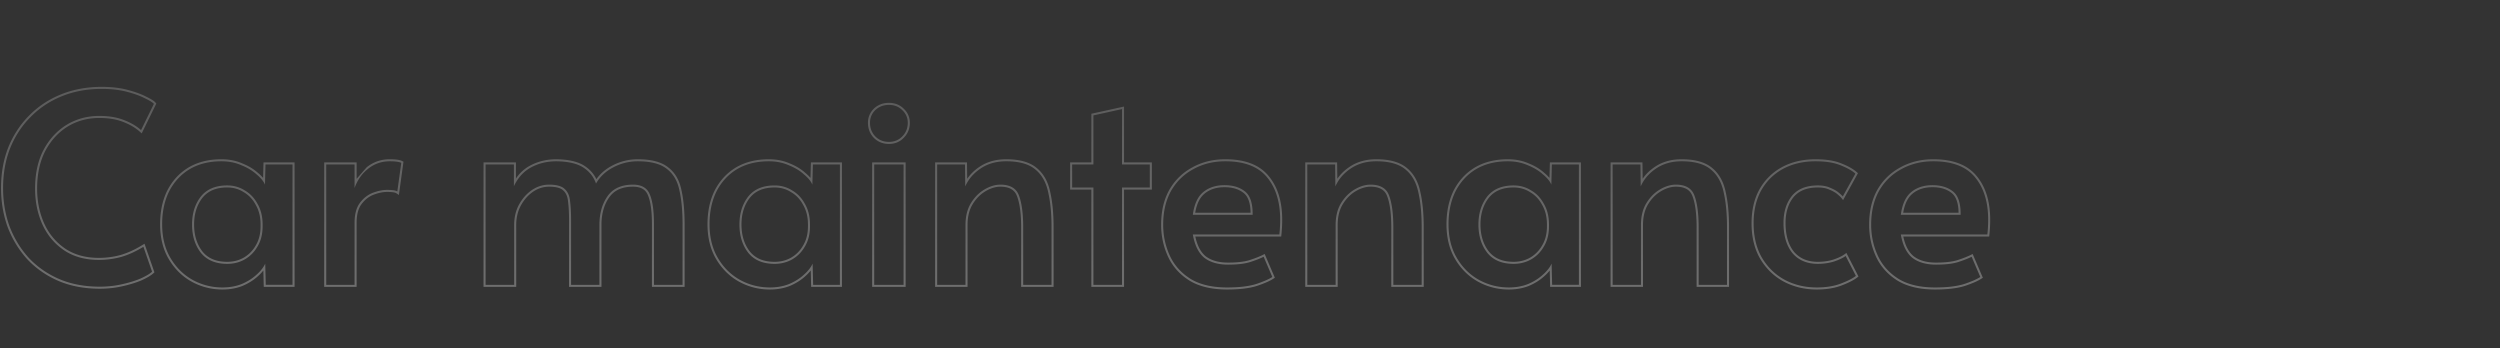 <svg width="1220" height="170" fill="none" xmlns="http://www.w3.org/2000/svg"><rect width="100%" height="100%" fill="#333333" stroke="none"/><mask id="a" style="mask-type:alpha" maskUnits="userSpaceOnUse" x="0" y="0" width="1220" height="170"><path fill="url(#paint0_linear_2364_1773)" fill-opacity=".8" d="M0 0h1220v170H0z"/></mask><g mask="url(#a)" fill-rule="evenodd" clip-rule="evenodd" fill="#fff"><path opacity=".4" d="M926.444 136.056c4.608 2.816 10.581 4.224 17.92 4.224 5.803 0 10.496-.555 14.08-1.664 3.584-1.195 6.229-2.347 7.936-3.456l-4.224-9.856a27.57 27.57 0 01-.903.431c-1.551.71-3.426 1.419-5.625 2.129-2.646.853-6.272 1.28-10.88 1.28-4.779 0-8.619-1.109-11.52-3.328-2.636-2.156-4.449-5.62-5.44-10.392a34.155 34.155 0 01-.192-1h42.24c.256-2.475.384-4.864.384-7.168 0-8.704-2.134-15.616-6.4-20.736-4.267-5.205-11.051-7.808-20.352-7.808-5.803 0-11.008 1.28-15.616 3.84-4.608 2.475-8.235 6.016-10.88 10.624-2.56 4.608-3.84 10.112-3.84 16.512 0 5.291 1.066 10.283 3.2 14.976 2.133 4.693 5.504 8.491 10.112 11.392zm.928-54.382c-4.772 2.565-8.532 6.239-11.268 11.004l-.006.012c-2.659 4.785-3.966 10.464-3.966 16.998 0 5.429 1.095 10.563 3.289 15.39 2.219 4.881 5.726 8.825 10.49 11.824l.011.007c4.812 2.941 10.983 4.371 18.442 4.371 5.854 0 10.658-.558 14.376-1.709l.01-.003.01-.003c3.608-1.203 6.35-2.387 8.165-3.567l.706-.458-4.974-11.605-.948.474c-1.647.824-3.771 1.659-6.388 2.503-2.503.807-6.01 1.232-10.573 1.232-4.619 0-8.221-1.07-10.899-3.112-2.355-1.933-4.069-5.086-5.039-9.608h41.928l.093-.897c.259-2.506.389-4.93.389-7.271 0-8.863-2.173-16.024-6.628-21.372-4.522-5.515-11.645-8.172-21.124-8.172-5.953 0-11.326 1.314-16.096 3.962zm.224 23.15c.045-.34.095-.673.149-1 .759-4.6 2.373-7.937 4.843-10.008 2.73-2.304 6.229-3.456 10.496-3.456 4.096 0 7.424 1.024 9.984 3.072 2.56 2.048 3.797 5.845 3.712 11.392h-29.184zm1.163-1h27.022c-.073-4.875-1.281-7.966-3.338-9.611-2.342-1.874-5.432-2.853-9.359-2.853-4.079 0-7.335 1.097-9.851 3.22l-.003.002c-2.193 1.84-3.725 4.865-4.471 9.242zm-57.77 32.744c4.693 2.475 9.899 3.712 15.616 3.712 4.523 0 8.448-.64 11.776-1.92 3.328-1.28 5.76-2.517 7.296-3.712l-4.992-9.728c-.256.187-.535.373-.838.557-1.216.738-2.814 1.448-4.794 2.131-2.475.768-5.12 1.152-7.936 1.152-5.291 0-9.429-1.749-12.416-5.248-2.902-3.584-4.352-8.491-4.352-14.72 0-5.376 1.365-9.77 4.096-13.184 2.816-3.413 7.04-5.12 12.672-5.12 2.389 0 4.394.384 6.016 1.152 1.706.683 3.072 1.45 4.096 2.304.534.445.976.832 1.324 1.162.319.301.561.554.724.758l6.144-11.136c-1.622-1.45-4.054-2.816-7.296-4.096-3.158-1.28-7.211-1.92-12.16-1.92-5.974 0-11.264 1.237-15.872 3.712-4.523 2.475-8.064 5.973-10.624 10.496-2.475 4.523-3.712 9.856-3.712 16 0 6.571 1.365 12.203 4.096 16.896 2.816 4.693 6.528 8.277 11.136 10.752zm27.508-56.864c-3.317-1.344-7.509-1.992-12.532-1.992-6.115 0-11.572 1.268-16.345 3.83l-.007.005c-4.688 2.565-8.363 6.197-11.014 10.88l-.004.007-.003.006c-2.57 4.696-3.835 10.2-3.835 16.48 0 6.71 1.395 12.524 4.231 17.399l.007.011c2.905 4.841 6.746 8.555 11.521 11.119l.006.003c4.849 2.557 10.216 3.828 16.083 3.828 4.614 0 8.666-.653 12.135-1.987 3.357-1.291 5.898-2.57 7.551-3.856l.654-.508-5.906-11.509-.946.694c-1.161.851-2.926 1.706-5.352 2.543-2.366.733-4.906 1.103-7.624 1.103-5.041 0-8.88-1.652-11.646-4.886-2.709-3.352-4.122-8.007-4.122-14.082 0-5.2 1.317-9.357 3.873-12.555 2.576-3.118 6.477-4.75 11.895-4.75 2.288 0 4.137.37 5.588 1.057l.028.013.028.011c1.644.658 2.908 1.378 3.828 2.144 1.025.854 1.636 1.437 1.907 1.777l.934 1.167 7.251-13.142-.593-.531c-1.746-1.562-4.299-2.98-7.591-4.28zM786.963 139h13.824v-29.184c0-4.267.896-7.851 2.688-10.752 1.792-2.901 4.011-5.12 6.656-6.656 2.645-1.536 5.205-2.304 7.68-2.304 4.779 0 7.808 1.792 9.088 5.376 1.365 3.584 2.048 8.789 2.048 15.616V139h13.824v-28.288c0-6.571-.555-12.245-1.664-17.024-1.024-4.779-3.115-8.448-6.272-11.008-3.157-2.645-7.893-3.968-14.208-3.968-4.864 0-9.045 1.195-12.544 3.584-2.765 1.866-4.914 4.124-6.447 6.774a19.47 19.47 0 00-.977 1.93l-.128-10.752h-13.568V139zm14.651-51.766l-.095-7.986h-15.556V140h15.824v-30.184c0-4.127.866-7.518 2.539-10.227 1.715-2.777 3.82-4.872 6.307-6.316 2.529-1.468 4.917-2.17 7.178-2.17 2.272 0 4.032.428 5.347 1.206 1.297.767 2.231 1.916 2.799 3.507l.004.01.003.01c1.301 3.414 1.983 8.475 1.983 15.26V140h15.824v-29.288c0-6.62-.558-12.373-1.689-17.244-1.061-4.947-3.248-8.83-6.61-11.559-3.411-2.855-8.418-4.197-14.845-4.197-5.035 0-9.42 1.24-13.108 3.758-2.409 1.627-4.381 3.548-5.905 5.764zm-79.884 49.334c4.523 2.475 9.387 3.712 14.592 3.712 3.413 0 6.528-.555 9.344-1.664 2.816-1.195 5.205-2.688 7.168-4.48 1.417-1.24 2.549-2.501 3.394-3.783.376-.569.695-1.143.958-1.721l.256 10.368h13.056V80.248h-13.184l-.256 9.856a9.276 9.276 0 00-.956-1.702c-.756-1.078-1.802-2.175-3.14-3.29-1.963-1.792-4.438-3.285-7.424-4.48-2.902-1.28-6.144-1.92-9.728-1.92-5.974 0-11.136 1.28-15.488 3.84-4.267 2.56-7.595 6.144-9.984 10.752-2.304 4.608-3.456 9.984-3.456 16.128 0 6.4 1.365 11.904 4.096 16.512 2.73 4.608 6.314 8.149 10.752 10.624zm24.196-56.858c-3.04-1.338-6.418-1.998-10.116-1.998-6.119 0-11.464 1.312-15.995 3.978l-.008.004c-4.432 2.66-7.886 6.385-10.357 11.15l-.003.006-.004.007c-2.385 4.77-3.561 10.305-3.561 16.575 0 6.544 1.397 12.232 4.236 17.022 2.815 4.751 6.525 8.422 11.125 10.987l.007.004c4.671 2.556 9.7 3.835 15.072 3.835 3.523 0 6.764-.573 9.71-1.734l.012-.004.012-.006c2.902-1.23 5.389-2.779 7.445-4.655 1.07-.937 1.995-1.896 2.768-2.878l.197 7.997h15.032V79.248h-15.159l-.196 7.575c-.702-.828-1.546-1.649-2.523-2.465-2.062-1.877-4.634-3.422-7.694-4.648zm1.276 46.874c-2.56 1.451-5.419 2.176-8.576 2.176-5.717 0-10.027-1.835-12.928-5.504-2.816-3.669-4.224-8.235-4.224-13.696 0-5.376 1.408-9.899 4.224-13.568 2.901-3.67 7.211-5.504 12.928-5.504 3.157 0 6.016.81 8.576 2.432 2.645 1.536 4.736 3.755 6.272 6.656 1.621 2.816 2.432 6.144 2.432 9.984v.896c0 3.755-.811 6.997-2.432 9.728-1.536 2.731-3.627 4.864-6.272 6.4zm-20.715-29.978c2.67-3.372 6.655-5.118 12.139-5.118 2.976 0 5.648.761 8.041 2.277l.016.01.017.01c2.471 1.435 4.435 3.51 5.89 6.259l.008.015.009.016c1.519 2.639 2.299 5.788 2.299 9.485v.896c0 3.608-.778 6.667-2.292 9.217l-.006.01-.006.011c-1.449 2.577-3.412 4.578-5.897 6.022-2.398 1.358-5.083 2.044-8.079 2.044-5.483 0-9.469-1.746-12.139-5.118-2.656-3.464-4.013-7.802-4.013-13.082 0-5.191 1.355-9.488 4.013-12.954zM637.963 139h13.824v-29.184c0-4.267.896-7.851 2.688-10.752 1.792-2.901 4.011-5.12 6.656-6.656 2.645-1.536 5.205-2.304 7.68-2.304 4.779 0 7.808 1.792 9.088 5.376 1.365 3.584 2.048 8.789 2.048 15.616V139h13.824v-28.288c0-6.571-.555-12.245-1.664-17.024-1.024-4.779-3.115-8.448-6.272-11.008-3.157-2.645-7.893-3.968-14.208-3.968-4.864 0-9.045 1.195-12.544 3.584-2.765 1.866-4.914 4.124-6.447 6.774a19.47 19.47 0 00-.977 1.93l-.128-10.752h-13.568V139zm14.651-51.766l-.095-7.986h-15.556V140h15.824v-30.184c0-4.127.866-7.518 2.539-10.227 1.715-2.777 3.82-4.872 6.307-6.316 2.529-1.468 4.917-2.17 7.178-2.17 2.272 0 4.032.428 5.347 1.206 1.297.767 2.231 1.916 2.799 3.507l.004.01.003.01c1.301 3.414 1.983 8.475 1.983 15.26V140h15.824v-29.288c0-6.62-.558-12.373-1.689-17.244-1.061-4.947-3.248-8.83-6.61-11.559-3.411-2.855-8.418-4.197-14.845-4.197-5.035 0-9.42 1.24-13.108 3.758-2.409 1.627-4.381 3.548-5.905 5.764zm-71.67 48.822c4.608 2.816 10.581 4.224 17.92 4.224 5.803 0 10.496-.555 14.08-1.664 3.584-1.195 6.229-2.347 7.936-3.456l-4.224-9.856a27.57 27.57 0 01-.903.431c-1.551.71-3.426 1.419-5.625 2.129-2.646.853-6.272 1.28-10.88 1.28-4.779 0-8.619-1.109-11.52-3.328-2.636-2.156-4.449-5.62-5.44-10.392a34.155 34.155 0 01-.192-1h42.24c.256-2.475.384-4.864.384-7.168 0-8.704-2.134-15.616-6.4-20.736-4.267-5.205-11.051-7.808-20.352-7.808-5.803 0-11.008 1.28-15.616 3.84-4.608 2.475-8.235 6.016-10.88 10.624-2.56 4.608-3.84 10.112-3.84 16.512 0 5.291 1.066 10.283 3.2 14.976 2.133 4.693 5.504 8.491 10.112 11.392zm.928-54.382c-4.772 2.565-8.532 6.239-11.268 11.004l-.006.012c-2.659 4.785-3.966 10.464-3.966 16.998 0 5.429 1.095 10.563 3.289 15.39 2.219 4.881 5.726 8.825 10.49 11.824l.011.007c4.812 2.941 10.983 4.371 18.442 4.371 5.854 0 10.658-.558 14.376-1.709l.01-.003.01-.003c3.608-1.203 6.35-2.387 8.165-3.567l.706-.458-4.974-11.605-.948.474c-1.647.824-3.771 1.659-6.388 2.503-2.503.807-6.01 1.232-10.573 1.232-4.619 0-8.221-1.07-10.899-3.112-2.355-1.933-4.069-5.086-5.039-9.608h41.928l.093-.897c.259-2.506.389-4.93.389-7.271 0-8.863-2.173-16.024-6.628-21.372-4.522-5.515-11.645-8.172-21.124-8.172-5.953 0-11.326 1.314-16.096 3.962zm.224 23.15c.045-.34.095-.673.149-1 .759-4.6 2.373-7.937 4.843-10.008 2.73-2.304 6.229-3.456 10.496-3.456 4.096 0 7.424 1.024 9.984 3.072 2.56 2.048 3.797 5.845 3.712 11.392h-29.184zm1.163-1h27.022c-.073-4.875-1.281-7.966-3.338-9.611-2.342-1.874-5.432-2.853-9.359-2.853-4.079 0-7.335 1.097-9.851 3.22l-.003.002c-2.193 1.84-3.725 4.865-4.471 9.242zM533.583 139h13.952V91.512h13.568V80.248h-13.568V53.24l-13.952 3.072v23.936h-10.368v11.264h10.368V139zm-1-46.488V140h15.952V92.512h13.568V79.248h-13.568V51.996l-15.952 3.512v23.74h-10.368v13.264h10.368zM457.338 139h13.824v-29.184c0-4.267.896-7.851 2.688-10.752 1.792-2.901 4.011-5.12 6.656-6.656 2.645-1.536 5.205-2.304 7.68-2.304 4.779 0 7.808 1.792 9.088 5.376 1.365 3.584 2.048 8.789 2.048 15.616V139h13.824v-28.288c0-6.571-.555-12.245-1.664-17.024-1.024-4.779-3.115-8.448-6.272-11.008-3.157-2.645-7.893-3.968-14.208-3.968-4.864 0-9.045 1.195-12.544 3.584-2.765 1.866-4.914 4.124-6.447 6.774a19.47 19.47 0 00-.977 1.93l-.128-10.752h-13.568V139zm14.651-51.766l-.095-7.986h-15.556V140h15.824v-30.184c0-4.127.866-7.518 2.539-10.227 1.715-2.777 3.82-4.872 6.307-6.316 2.529-1.468 4.917-2.17 7.178-2.17 2.272 0 4.032.428 5.347 1.206 1.297.767 2.231 1.916 2.799 3.507l.004.01.003.01c1.301 3.414 1.983 8.475 1.983 15.26V140h15.824v-29.288c0-6.62-.558-12.373-1.689-17.244-1.062-4.947-3.248-8.83-6.611-11.56-3.411-2.855-8.418-4.196-14.844-4.196-5.033 0-9.417 1.238-13.105 3.756-2.41 1.627-4.383 3.55-5.908 5.766zM426.612 139h14.336V80.248h-14.336V139zm.512-72.448c1.792 1.792 4.011 2.688 6.656 2.688 2.645 0 4.821-.896 6.528-2.688 1.792-1.792 2.688-4.01 2.688-6.656 0-2.39-.896-4.437-2.688-6.144-1.707-1.707-3.883-2.56-6.528-2.56-2.645 0-4.864.853-6.656 2.56-1.707 1.707-2.56 3.755-2.56 6.144 0 2.645.853 4.864 2.56 6.656zm13.883-13.516c-1.912-1.907-4.349-2.844-7.227-2.844-2.883 0-5.354.939-7.346 2.836l-.009.008-.008.009c-1.892 1.892-2.853 4.193-2.853 6.85 0 2.883.939 5.355 2.836 7.347l.008.008.009.009c1.988 1.989 4.465 2.98 7.363 2.98 2.894 0 5.335-.99 7.243-2.988 1.983-1.988 2.973-4.462 2.973-7.355 0-2.67-1.013-4.974-2.989-6.86zM425.612 140V79.248h16.336V140h-16.336zm-64.507-3.432c4.523 2.475 9.387 3.712 14.592 3.712 3.413 0 6.528-.555 9.344-1.664 2.816-1.195 5.205-2.688 7.168-4.48 1.417-1.24 2.549-2.501 3.394-3.783.376-.569.695-1.143.958-1.721l.256 10.368h13.056V80.248h-13.184l-.256 9.856a9.276 9.276 0 00-.956-1.702c-.756-1.078-1.802-2.175-3.14-3.29-1.963-1.792-4.437-3.285-7.424-4.48-2.901-1.28-6.144-1.92-9.728-1.92-5.973 0-11.136 1.28-15.488 3.84-4.267 2.56-7.595 6.144-9.984 10.752-2.304 4.608-3.456 9.984-3.456 16.128 0 6.4 1.365 11.904 4.096 16.512 2.731 4.608 6.315 8.149 10.752 10.624zm24.196-56.858c-3.04-1.338-6.418-1.998-10.116-1.998-6.119 0-11.463 1.312-15.995 3.978l-.008.004c-4.432 2.66-7.886 6.385-10.357 11.15l-.003.006-.004.007c-2.385 4.77-3.561 10.305-3.561 16.575 0 6.544 1.397 12.232 4.236 17.022 2.815 4.751 6.525 8.422 11.125 10.987l.007.004c4.671 2.556 9.7 3.835 15.072 3.835 3.523 0 6.764-.573 9.71-1.734l.012-.004.012-.006c2.901-1.23 5.387-2.778 7.444-4.654a21.773 21.773 0 002.769-2.879l.197 7.997h15.032V79.248h-15.159l-.196 7.575c-.702-.828-1.546-1.65-2.524-2.465-2.061-1.878-4.633-3.422-7.693-4.648zm1.276 46.874c-2.56 1.451-5.419 2.176-8.576 2.176-5.717 0-10.027-1.835-12.928-5.504-2.816-3.669-4.224-8.235-4.224-13.696 0-5.376 1.408-9.899 4.224-13.568 2.901-3.67 7.211-5.504 12.928-5.504 3.157 0 6.016.81 8.576 2.432 2.645 1.536 4.736 3.755 6.272 6.656 1.621 2.816 2.432 6.144 2.432 9.984v.896c0 3.755-.811 6.997-2.432 9.728-1.536 2.731-3.627 4.864-6.272 6.4zm-.498-.868c-2.397 1.358-5.083 2.044-8.078 2.044-5.484 0-9.47-1.747-12.14-5.119-2.655-3.464-4.012-7.802-4.012-13.081 0-5.19 1.355-9.487 4.012-12.953 2.67-3.373 6.656-5.12 12.14-5.12 2.976 0 5.648.762 8.041 2.278l.016.01.017.01c2.471 1.435 4.435 3.51 5.89 6.259l.008.015.009.016c1.519 2.639 2.299 5.788 2.299 9.485v.896c0 3.608-.778 6.667-2.292 9.217l-.006.01-.006.011c-1.45 2.577-3.413 4.579-5.898 6.022zM236.963 139h13.952v-29.184c0-3.669.768-6.955 2.304-9.856 1.621-2.987 3.712-5.376 6.272-7.168 2.645-1.792 5.461-2.688 8.448-2.688 3.584 0 6.101.683 7.552 2.048 1.536 1.365 2.432 3.328 2.688 5.888.341 2.56.512 5.675.512 9.344V139h13.824v-29.184c0-5.632 1.323-10.325 3.968-14.08 2.645-3.755 6.784-5.632 12.416-5.632 4.181 0 6.912 1.579 8.192 4.736 1.365 3.157 2.048 8.021 2.048 14.592V139h13.952v-29.44c0-6.571-.512-12.117-1.536-16.64-.939-4.608-2.987-8.107-6.144-10.496-3.072-2.475-7.808-3.712-14.208-3.712-4.181 0-8.149.981-11.904 2.944-3.336 1.743-5.931 4.026-7.784 6.847a18.48 18.48 0 00-.664 1.089 15.581 15.581 0 00-.46-1.186c-1.176-2.698-3.071-4.905-5.684-6.622-2.987-1.963-7.381-2.987-13.184-3.072-4.523 0-8.619.981-12.288 2.944-3.087 1.65-5.569 4.087-7.448 7.307a24.165 24.165 0 00-1 1.909V80.248h-13.824V139zm14.824-51.909v-7.843h-15.824V140h15.952v-30.184c0-3.523.736-6.643 2.185-9.382 1.552-2.859 3.54-5.124 5.958-6.818 2.49-1.686 5.111-2.512 7.881-2.512 3.513 0 5.702.68 6.867 1.776l.01.01.011.01c1.304 1.159 2.119 2.864 2.357 5.24l.002.016.002.016c.333 2.502.503 5.57.503 9.212V140h15.824v-30.184c0-5.473 1.283-9.953 3.785-13.504 2.415-3.428 6.209-5.208 11.599-5.208 1.97 0 3.512.372 4.683 1.05 1.157.669 2.019 1.672 2.582 3.062l.004.01.005.01c1.282 2.965 1.966 7.66 1.966 14.196V140h15.952v-30.44c0-6.612-.514-12.235-1.559-16.851-.977-4.788-3.129-8.513-6.505-11.073-3.331-2.677-8.335-3.924-14.824-3.924-4.345 0-8.472 1.021-12.367 3.058-3.263 1.705-5.871 3.922-7.796 6.654-1.269-2.618-3.203-4.78-5.784-6.476-3.216-2.113-7.833-3.15-13.718-3.236h-.015c-4.673 0-8.933 1.015-12.76 3.062-2.807 1.502-5.131 3.615-6.976 6.317zM159.204 139h13.824v-30.208c0-4.181.853-7.424 2.56-9.728 1.792-2.39 3.925-4.053 6.4-4.992 2.475-.939 4.779-1.408 6.912-1.408 1.778 0 3.124.123 4.037.37.402.109.72.241.955.398l1.92-13.952c-1.024-.512-2.901-.768-5.632-.768-4.011 0-7.552 1.237-10.624 3.712-2.341 1.872-4.183 4.19-5.528 6.953-.371.763-.705 1.56-1 2.39v-11.52h-13.824V139zm14.824-51.726v-8.026h-15.824V140h15.824v-31.208c0-4.06.83-7.061 2.361-9.13 1.693-2.257 3.679-3.792 5.954-4.655 2.387-.906 4.57-1.343 6.557-1.343 1.252 0 2.253.063 3.016.18.787.122 1.221.287 1.421.42l1.328.885 2.235-16.243-.641-.32c-1.257-.629-3.352-.874-6.079-.874-4.235 0-7.998 1.313-11.251 3.933M93.98 136.568c4.522 2.475 9.387 3.712 14.592 3.712 3.413 0 6.528-.555 9.344-1.664 2.816-1.195 5.205-2.688 7.168-4.48 1.417-1.24 2.549-2.501 3.394-3.783.376-.569.695-1.143.958-1.721l.256 10.368h13.056V80.248h-13.184l-.256 9.856a9.276 9.276 0 00-.956-1.702c-.756-1.078-1.802-2.175-3.14-3.29-1.963-1.792-4.438-3.285-7.424-4.48-2.902-1.28-6.144-1.92-9.728-1.92-5.973 0-11.136 1.28-15.488 3.84-4.267 2.56-7.595 6.144-9.984 10.752-2.304 4.608-3.456 9.984-3.456 16.128 0 6.4 1.365 11.904 4.096 16.512 2.73 4.608 6.315 8.149 10.752 10.624zm24.195-56.858c-3.039-1.338-6.417-1.998-10.115-1.998-6.119 0-11.463 1.312-15.995 3.978l-.008.004c-4.432 2.66-7.886 6.385-10.357 11.15l-.003.006-.004.007c-2.385 4.77-3.561 10.305-3.561 16.575 0 6.544 1.397 12.232 4.236 17.022 2.815 4.751 6.525 8.422 11.125 10.987l.007.004c4.671 2.556 9.7 3.835 15.072 3.835 3.523 0 6.764-.573 9.71-1.734l.012-.004.012-.006c2.901-1.23 5.388-2.779 7.444-4.654 1.07-.937 1.996-1.897 2.769-2.879l.197 7.997h15.032V79.248h-15.159l-.196 7.575c-.702-.828-1.546-1.65-2.524-2.465-2.061-1.878-4.634-3.422-7.694-4.648zm1.277 46.874c-2.56 1.451-5.419 2.176-8.576 2.176-5.717 0-10.027-1.835-12.928-5.504-2.816-3.669-4.224-8.235-4.224-13.696 0-5.376 1.408-9.899 4.224-13.568 2.901-3.67 7.211-5.504 12.928-5.504 3.157 0 6.016.81 8.576 2.432 2.645 1.536 4.736 3.755 6.272 6.656 1.621 2.816 2.432 6.144 2.432 9.984v.896c0 3.755-.811 6.997-2.432 9.728-1.536 2.731-3.627 4.864-6.272 6.4zm-.498-.868c-2.397 1.358-5.083 2.044-8.078 2.044-5.484 0-9.47-1.746-12.14-5.118-2.655-3.464-4.012-7.802-4.012-13.082 0-5.19 1.355-9.487 4.013-12.953 2.669-3.373 6.655-5.12 12.139-5.12 2.976 0 5.648.762 8.041 2.278l.016.01.017.01c2.471 1.435 4.435 3.51 5.89 6.259l.008.015.009.016c1.519 2.639 2.299 5.788 2.299 9.485v.896c0 3.608-.778 6.667-2.292 9.217l-.006.01-.006.011c-1.45 2.577-3.413 4.579-5.898 6.022zm-90.713 11.257l-.005-.002c-5.921-2.613-10.985-6.19-15.179-10.733l-.007-.007-.006-.008c-4.093-4.615-7.229-9.842-9.405-15.674l-.003-.008-.003-.008C1.545 104.617.503 98.36.503 91.768c0-7.193 1.171-13.803 3.526-19.82l.004-.012c2.436-6.004 5.836-11.194 10.2-15.56C18.6 51.924 23.792 48.48 29.8 46.041c6.02-2.443 12.635-3.657 19.832-3.657 4.674 0 8.857.476 12.541 1.44 3.622.949 6.637 2.036 9.026 3.273 1.164.56 2.132 1.077 2.894 1.548.75.463 1.365.92 1.763 1.376l.439.501-7.144 14.58-.983-.875c-2.197-1.953-4.944-3.558-8.263-4.803l-.008-.003c-3.187-1.226-6.986-1.853-11.417-1.853-5.714 0-10.865 1.405-15.478 4.205-4.526 2.799-8.161 6.755-10.9 11.9-2.642 5.12-3.982 11.225-3.982 18.35 0 6.272 1.17 11.975 3.494 17.122 2.315 5.043 5.695 9.08 10.147 12.131 4.5 3.027 9.972 4.564 16.463 4.564 3.58 0 7.074-.458 10.485-1.372 3.48-.995 7.064-2.617 10.752-4.881l1.06-.65 4.847 13.953-.482.445c-1.23 1.136-3.228 2.298-5.898 3.504l-.013.006-.012.005c-2.713 1.137-5.844 2.093-9.388 2.87-3.487.785-7.101 1.176-10.84 1.176-7.623 0-14.46-1.3-20.494-3.923zm31.119 1.771c3.499-.768 6.57-1.707 9.216-2.816 2.645-1.195 4.523-2.304 5.632-3.328l-4.224-12.16c-.292.179-.584.355-.876.526-3.45 2.033-6.827 3.522-10.132 4.466a41.341 41.341 0 01-10.752 1.408c-6.656 0-12.33-1.579-17.024-4.736-4.608-3.158-8.107-7.339-10.496-12.544-2.39-5.291-3.584-11.136-3.584-17.536 0-7.254 1.365-13.525 4.096-18.816 2.816-5.29 6.57-9.387 11.264-12.288 4.779-2.901 10.112-4.352 16-4.352 4.523 0 8.448.64 11.776 1.92 3.035 1.138 5.631 2.58 7.79 4.325.268.217.53.44.786.667l6.272-12.8c-.597-.683-2.048-1.579-4.352-2.688-2.304-1.195-5.248-2.261-8.832-3.2-3.584-.939-7.68-1.408-12.288-1.408-7.083 0-13.568 1.194-19.456 3.584S19.21 52.728 14.944 57.08c-4.267 4.267-7.595 9.344-9.984 15.232C2.656 78.2 1.504 84.685 1.504 91.768c0 6.485 1.024 12.629 3.072 18.432 2.133 5.717 5.205 10.837 9.216 15.36 4.096 4.437 9.045 7.936 14.848 10.496 5.888 2.56 12.587 3.84 20.096 3.84 3.67 0 7.21-.384 10.624-1.152z"/></g><defs><linearGradient id="paint0_linear_2364_1773" x1="610" y1="0" x2="610" y2="170" gradientUnits="userSpaceOnUse"><stop stop-color="#010101" stop-opacity=".5"/><stop offset="1" stop-color="#0E1012"/></linearGradient></defs></svg>